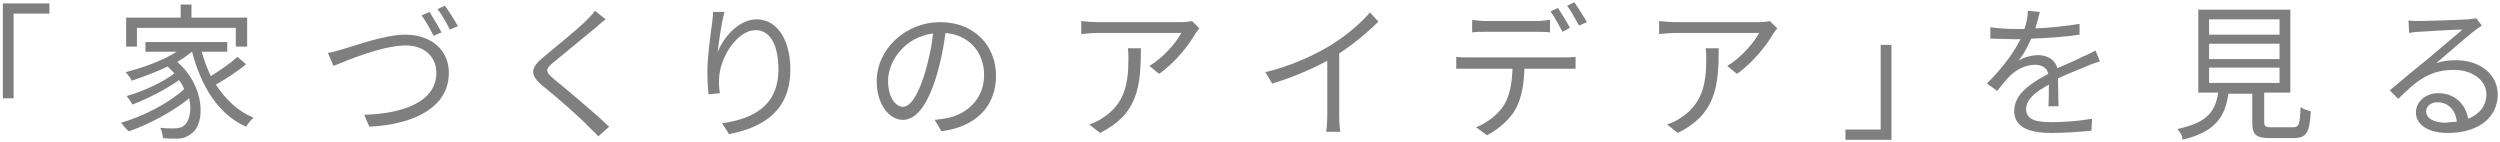 <?xml version="1.0" encoding="utf-8"?>
<!-- Generator: Adobe Illustrator 26.2.1, SVG Export Plug-In . SVG Version: 6.00 Build 0)  -->
<svg version="1.1" id="レイヤー_1" xmlns="http://www.w3.org/2000/svg" xmlns:xlink="http://www.w3.org/1999/xlink" x="0px"
	 y="0px" viewBox="0 0 440 25" style="enable-background:new 0 0 440 25;" xml:space="preserve">
<style type="text/css">
	.st0{fill:#807F7F;}
</style>
<g>
	<g>
		<g>
			<path class="st0" d="M0.5,0.6h8.2v1.8H2.4v14.9H0.5V0.6z"/>
			<path class="st0" d="M21.3,21.6c3.9-1.1,8.5-3.5,11.1-5.9c-0.2-0.6-0.5-1.1-0.9-1.6c-2.2,1.6-5.6,3.3-8.2,4.3
				c-0.2-0.4-0.7-1.1-1-1.5c2.8-0.8,6.4-2.4,8.4-4c-0.4-0.4-0.8-0.8-1.2-1.2c-2,1-4.3,1.8-6.3,2.5c-0.2-0.4-0.8-1.2-1.1-1.5
				c3.1-0.8,6.5-2,9-3.6h-5.5V7.4h14.4v1.7h-4.5c0.4,1.5,1,3,1.6,4.3c1.6-1,3.5-2.3,4.7-3.4l1.5,1.3c-1.5,1.3-3.6,2.6-5.3,3.6
				c1.7,2.6,3.9,4.7,6.6,5.8c-0.4,0.4-1,1.1-1.3,1.6c-4.9-2.2-7.9-7.1-9.5-13.2h0c-0.8,0.6-1.7,1.3-2.6,1.8c4.9,4.2,5,10.9,2.5,12.6
				c-0.9,0.7-1.6,0.9-2.7,0.9c-0.8,0-1.5,0-2.3-0.1c-0.1-0.5-0.2-1.3-0.5-1.8c1,0.1,1.8,0.1,2.4,0.1c0.7,0,1.3-0.1,1.8-0.5
				c0.9-0.7,1.4-2.6,0.9-4.8c-2.8,2.3-7.1,4.6-10.6,5.8C22.1,22.7,21.7,22,21.3,21.6z M22.2,3.1h9.6V0.8h1.9v2.3h9.8v5.1h-2V4.9
				H24.1v3.3h-1.9V3.1z"/>
			<path class="st0" d="M60.5,8.6c2.2-0.6,7.2-2.5,10.9-2.5c4.2,0,7.6,2.5,7.6,6.7c0,6.1-6.1,9.1-14,9.5l-0.9-2.1
				c6.7-0.2,12.7-2.2,12.7-7.4c0-2.7-2-4.8-5.4-4.8c-4.2,0-10.7,2.8-12.7,3.6l-1-2.3C58.6,9.2,59.5,8.9,60.5,8.6z M77.7,5.7
				l-1.4,0.6c-0.5-1.1-1.4-2.6-2.1-3.6l1.4-0.6C76.2,3.1,77.2,4.7,77.7,5.7z M80.6,4.6l-1.4,0.6c-0.6-1.1-1.4-2.6-2.2-3.6l1.3-0.6
				C79.1,2.1,80.1,3.7,80.6,4.6z"/>
			<path class="st0" d="M106.6,3.4c-0.6,0.4-1.3,1.1-1.8,1.5c-1.8,1.5-5.5,4.5-7.3,6c-1.6,1.3-1.6,1.7,0.1,3.1
				c2.3,1.9,7,5.8,9.6,8.3l-1.9,1.7c-0.5-0.6-1.2-1.2-1.8-1.8c-1.4-1.5-5.6-5.2-8-7.1c-2.4-2-2.1-3.2,0.2-5.1
				c1.9-1.6,5.8-4.7,7.5-6.4c0.5-0.5,1.2-1.2,1.5-1.7L106.6,3.4z"/>
			<path class="st0" d="M127.5,2.1c-0.5,1.9-1,5.3-1.2,7.1c1-2.6,3.7-5.8,6.9-5.8c3.4,0,5.9,3.4,5.9,8.8c0,7.1-4.5,10.2-10.8,11.4
				l-1.2-1.9c5.5-0.8,9.9-3.1,9.9-9.5c0-4-1.3-6.9-4-6.9c-3.2,0-6.1,4.6-6.4,8c-0.1,1-0.1,1.8,0.1,3.1l-2,0.2
				c-0.1-0.9-0.2-2.4-0.2-4c0-2.4,0.5-6.2,0.8-8.3c0.1-0.8,0.2-1.6,0.2-2.2L127.5,2.1z"/>
			<path class="st0" d="M164.5,21.1c0.8-0.1,1.6-0.2,2.2-0.3c3.3-0.7,6.5-3.2,6.5-7.6c0-3.9-2.5-7-6.8-7.4c-0.5,4-2.6,15.3-7.5,15.3
				c-2.3,0-4.6-2.6-4.6-6.8c0-5.6,5-10.4,11.2-10.4c6,0,9.8,4.2,9.8,9.4c0,5.4-3.5,9-9.6,9.8L164.5,21.1z M162.8,12.8
				c0.6-2.1,1.2-4.5,1.4-6.9c-4.9,0.6-7.9,4.8-7.9,8.3c0,3.2,1.5,4.6,2.6,4.6C160.1,18.8,161.5,17.1,162.8,12.8z"/>
			<path class="st0" d="M211.1,5c-0.2,0.2-0.5,0.6-0.7,0.9c-1,1.8-3.5,5.1-6.4,7.1l-1.7-1.4c2.4-1.4,4.8-4.2,5.6-5.8h-14.7
				c-1,0-1.9,0.1-2.9,0.2V3.7c0.9,0.1,2,0.2,2.9,0.2H208c0.5,0,1.4-0.1,1.8-0.2L211.1,5z M200.8,8.4c0,7-0.6,11.7-7.2,15l-1.9-1.5
				c0.7-0.2,1.6-0.6,2.3-1.1c4-2.5,4.6-6.2,4.6-10.4c0-0.6,0-1.2-0.1-1.9H200.8z"/>
			<path class="st0" d="M242.6,3.8c-1.8,1.8-4.3,3.9-6.9,5.6v11c0,1,0.1,2.3,0.2,2.8h-2.5c0.1-0.5,0.2-1.8,0.2-2.8v-9.7
				c-2.8,1.5-6.3,3-9.7,4l-1.2-2c4.3-1,8.7-3,11.6-4.8c2.6-1.6,5.3-3.9,6.8-5.7L242.6,3.8z"/>
			<path class="st0" d="M256.2,10c0.7,0.1,1.5,0.1,2.2,0.1h16.9c0.5,0,1.4,0,2-0.1v2.1c-0.6,0-1.4,0-2,0h-7c-0.1,2.8-0.5,5.1-1.5,7
				c-0.9,1.7-2.9,3.6-5.1,4.7l-1.9-1.4c2-0.8,3.9-2.3,4.9-3.9c1.1-1.8,1.4-4,1.5-6.4h-7.7c-0.8,0-1.5,0-2.2,0V10z M259.2,3.5
				c0.8,0.1,1.5,0.2,2.3,0.2h8.9c0.7,0,1.6-0.1,2.4-0.2v2.2c-0.8-0.1-1.6-0.1-2.4-0.1h-8.9c-0.9,0-1.7,0-2.4,0.1V3.5z M272.9,2
				l1.3-0.6c0.6,0.9,1.6,2.5,2.1,3.5L275,5.6C274.4,4.5,273.6,3,272.9,2z M277.1,0.4c0.6,0.9,1.7,2.6,2.2,3.5l-1.4,0.6
				c-0.6-1.1-1.4-2.6-2.1-3.5L277.1,0.4z"/>
			<path class="st0" d="M312.8,5c-0.2,0.2-0.5,0.6-0.7,0.9c-1,1.8-3.5,5.1-6.4,7.1l-1.7-1.4c2.4-1.4,4.8-4.2,5.6-5.8h-14.7
				c-1,0-1.9,0.1-2.9,0.2V3.7c0.9,0.1,2,0.2,2.9,0.2h14.8c0.5,0,1.4-0.1,1.8-0.2L312.8,5z M302.5,8.4c0,7-0.6,11.7-7.2,15l-1.9-1.5
				c0.7-0.2,1.6-0.6,2.3-1.1c4-2.5,4.6-6.2,4.6-10.4c0-0.6,0-1.2-0.1-1.9H302.5z"/>
			<path class="st0" d="M333,24.6h-8.2v-1.8h6.2V7.9h1.9V24.6z"/>
			<path class="st0" d="M360.5,18.9c0.1-1,0.1-2.6,0.1-4c-2.4,1.3-4,2.6-4,4.3c0,2,2,2.3,4.6,2.3c2,0,4.7-0.2,7-0.6l-0.1,2.1
				c-1.9,0.2-4.8,0.4-7,0.4c-3.6,0-6.6-0.8-6.6-3.9c0-3,3-4.9,6-6.5c-0.2-1.1-1.2-1.6-2.3-1.6c-1.7,0-3.2,0.8-4.4,1.9
				c-0.7,0.7-1.5,1.7-2.3,2.7l-1.8-1.3c3.2-3.2,4.9-5.8,5.9-7.8h-1.1c-1.1,0-2.8-0.1-4.2-0.1V4.8c1.3,0.2,3.1,0.3,4.3,0.3
				c0.5,0,1.1,0,1.7,0c0.4-1.1,0.6-2.3,0.6-3.2l2.1,0.2c-0.2,0.7-0.4,1.8-0.8,2.9c2.6-0.1,5.4-0.4,7.8-0.8l0,1.9
				c-2.5,0.4-5.7,0.6-8.5,0.7c-0.6,1.3-1.3,2.8-2.3,3.9c0.9-0.6,2.4-1,3.5-1c1.6,0,3,0.8,3.4,2.3c1.8-0.8,3.3-1.4,4.6-2.1
				c0.8-0.3,1.4-0.6,2.1-1l0.8,1.9c-0.6,0.2-1.6,0.5-2.2,0.8c-1.4,0.6-3.3,1.3-5.2,2.2c0,1.5,0.1,3.6,0.1,4.9H360.5z"/>
			<path class="st0" d="M383.2,22.7c5.3-1.1,6.7-3.1,7.2-6.4h-3.5V1.7h16.2v14.6h-4.6v5.2c0,0.7,0.2,0.9,1.3,0.9h3.8
				c1,0,1.2-0.5,1.3-3.6c0.4,0.4,1.2,0.6,1.8,0.8c-0.2,3.8-0.8,4.7-3,4.7h-4.2c-2.4,0-3.1-0.6-3.1-2.6v-5.2h-4.2
				c-0.6,4.1-2.3,6.7-8.1,8.1C384.2,23.9,383.6,23.1,383.2,22.7z M388.8,6.1h12.4V3.4h-12.4V6.1z M388.8,7.7v2.7h12.4V7.7H388.8z
				 M401.2,14.6v-2.7h-12.4v2.7H401.2z"/>
			<path class="st0" d="M436.8,4.5c-0.5,0.3-1,0.7-1.4,1c-1.2,0.9-4.7,4-6.6,5.6c1.2-0.4,2.3-0.5,3.5-0.5c4.3,0,7.3,2.6,7.3,6
				c0,4.1-3.4,6.8-8.8,6.8c-3.5,0-5.6-1.5-5.6-3.6c0-1.8,1.6-3.4,3.9-3.4c3.2,0,4.9,2.2,5.3,4.5c2-0.8,3.2-2.3,3.2-4.3
				c0-2.5-2.5-4.3-5.7-4.3c-4.2,0-6.5,1.8-9.8,5.1l-1.5-1.5c2.1-1.8,5.4-4.5,6.9-5.7c1.4-1.2,4.6-3.9,5.9-5c-1.3,0-6.4,0.3-7.7,0.4
				c-0.6,0-1.2,0.1-1.7,0.2l-0.1-2.2c0.6,0.1,1.3,0.1,1.8,0.1c1.3,0,7.4-0.2,8.7-0.3c0.8-0.1,1.1-0.1,1.4-0.2L436.8,4.5z
				 M432.4,21.4c-0.2-2-1.5-3.4-3.4-3.4c-1.2,0-2,0.7-2,1.6c0,1.3,1.5,2,3.4,2C431,21.5,431.7,21.5,432.4,21.4z"/>
		</g>
	</g>
</g>
</svg>
